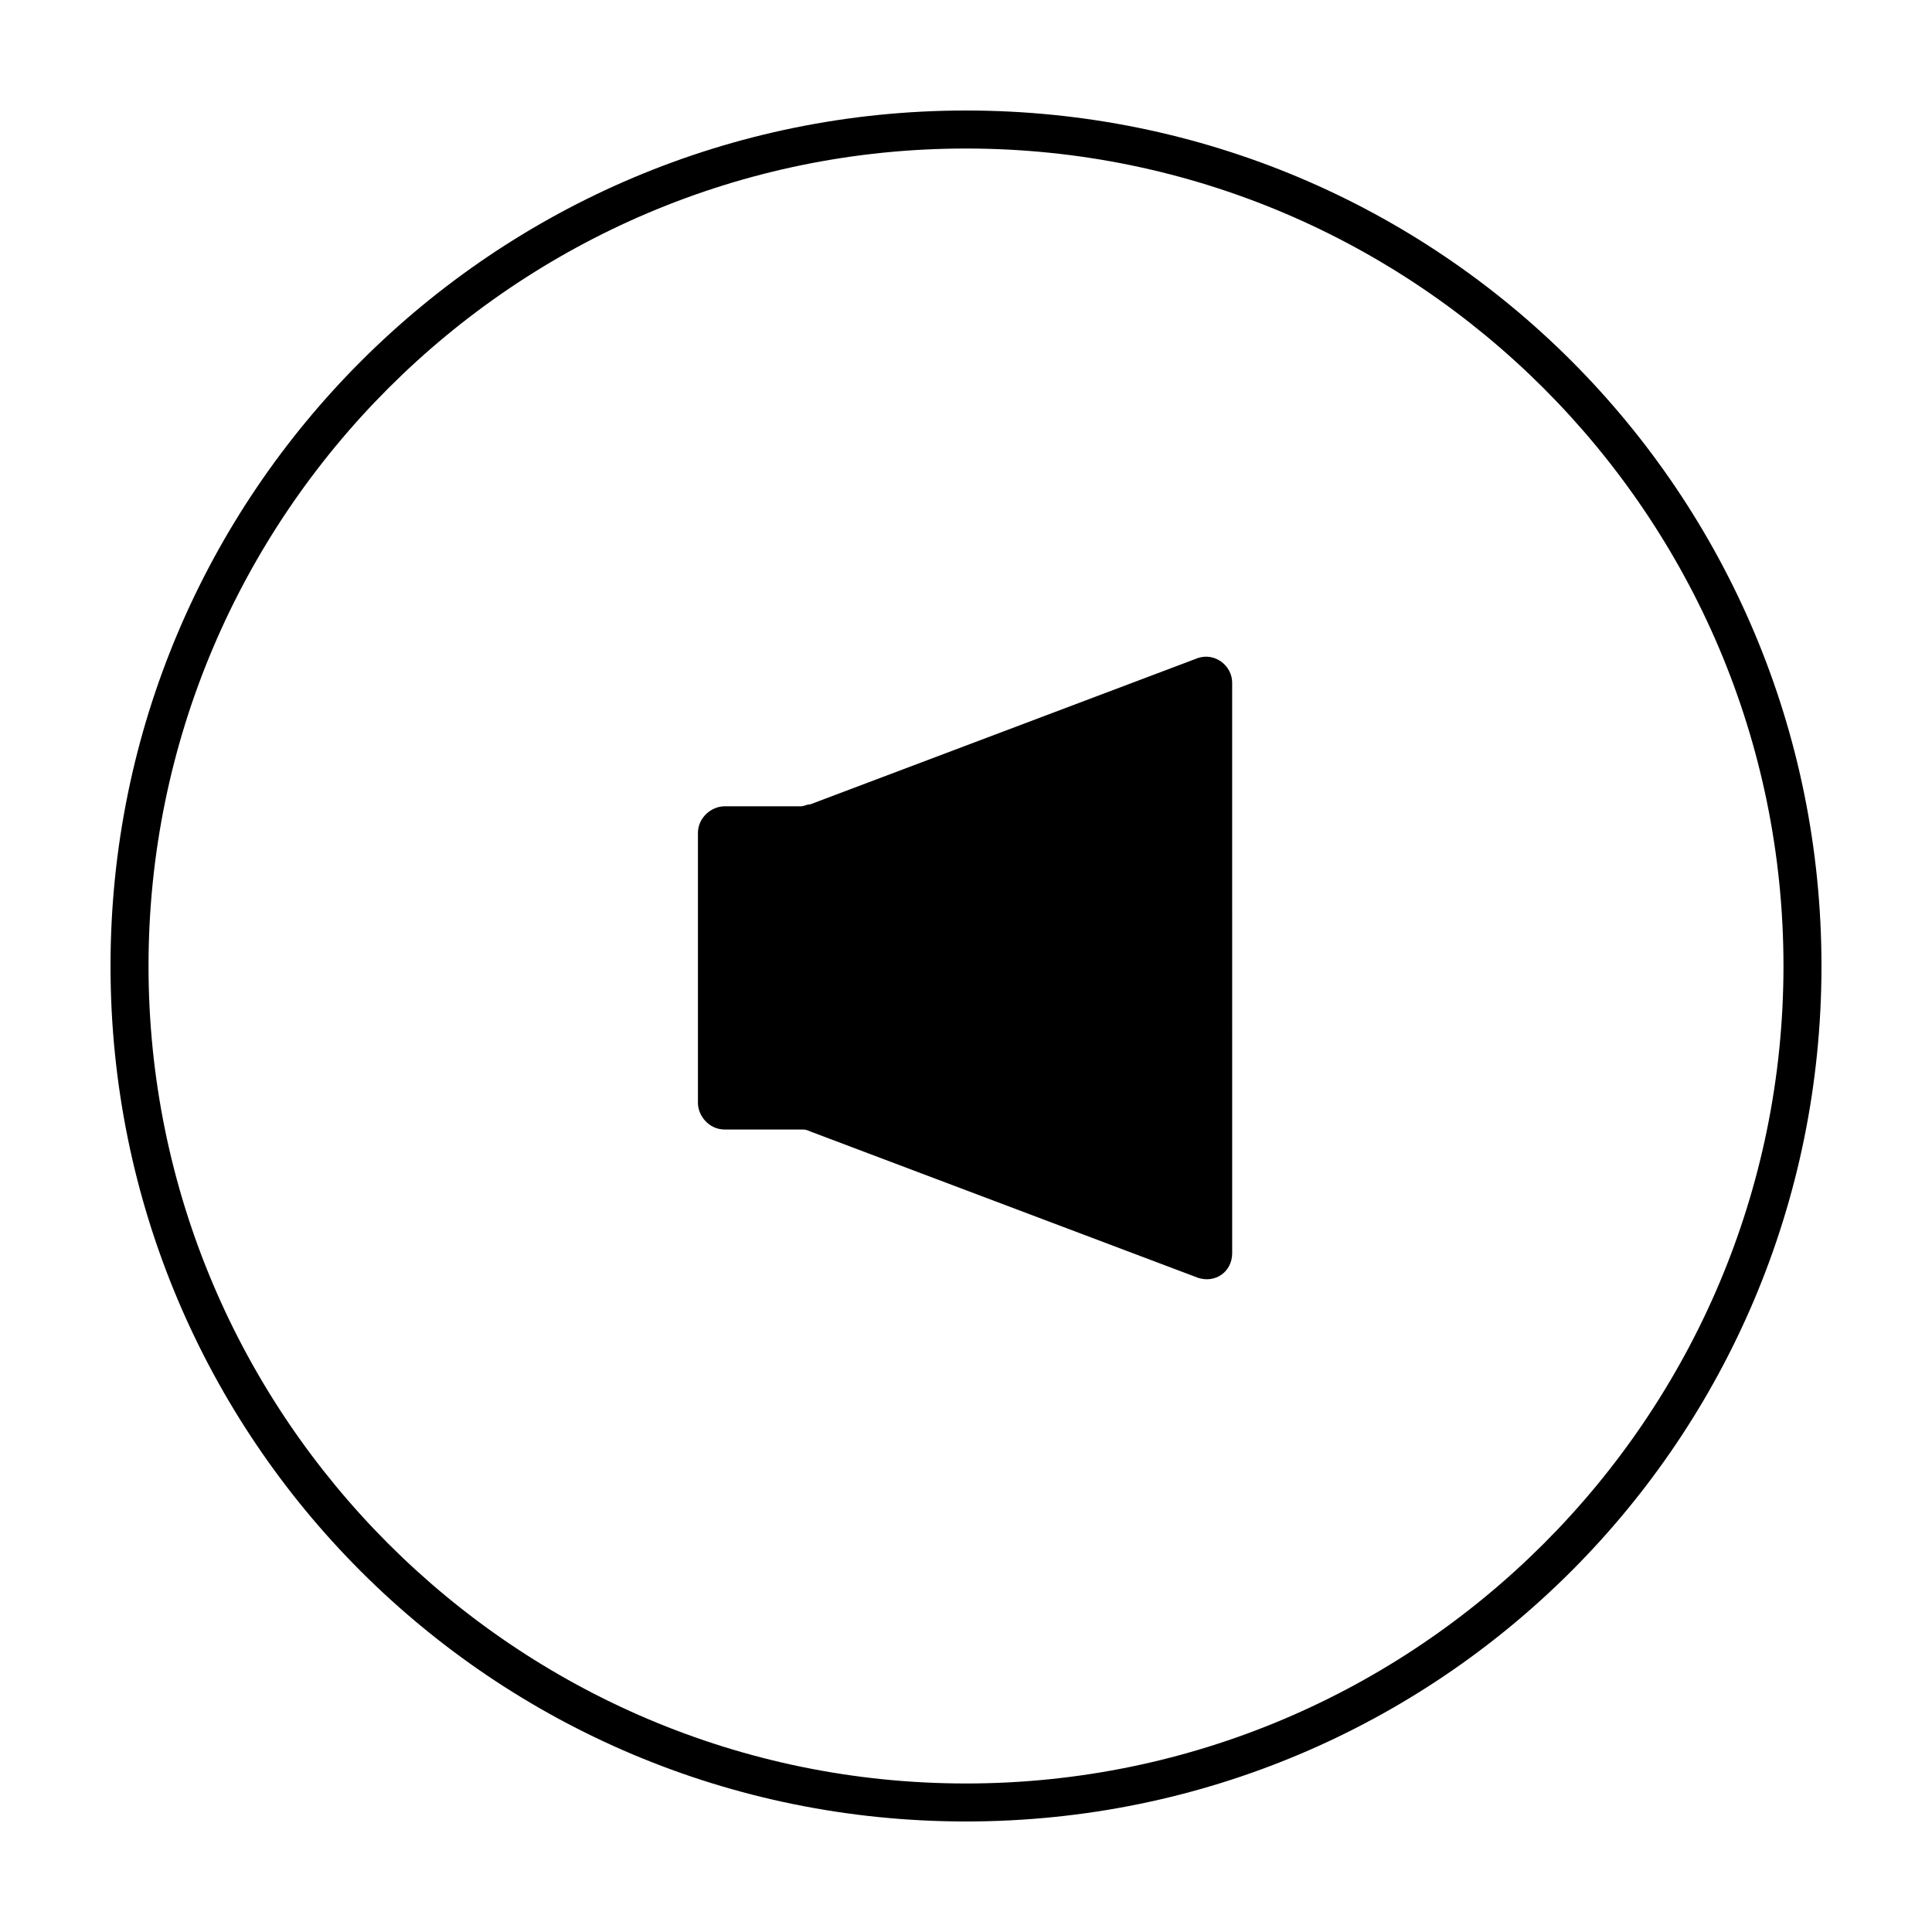 <?xml version="1.0" encoding="UTF-8"?>
<!-- Uploaded to: SVG Repo, www.svgrepo.com, Generator: SVG Repo Mixer Tools -->
<svg fill="#000000" width="800px" height="800px" version="1.1" viewBox="144 144 512 512" xmlns="http://www.w3.org/2000/svg">
 <g>
  <path d="m400 183.36c119.4 0 216.64 97.234 216.64 216.64 0 119.41-97.234 216.64-216.64 216.64-119.41 0-216.64-97.234-216.64-216.64 0-119.41 97.234-216.64 216.64-216.64m0-10.074c-124.95 0-226.71 101.27-226.71 226.71s101.27 226.71 226.71 226.71 226.71-101.27 226.71-226.71c-0.004-125.45-101.27-226.71-226.71-226.71z"/>
  <path d="m356.17 357.68h-20.152c-3.527 0-7.055 3.023-7.055 7.055v71.539c0 3.527 3.023 7.055 7.055 7.055h20.152c1.008 0 1.512 0 2.519 0.504l102.78 38.793c4.535 1.512 9.07-1.512 9.07-6.551l-0.004-151.14c0-4.535-4.535-8.062-9.07-6.551l-102.78 38.793c-1.004 0.004-1.508 0.508-2.516 0.508z"/>
 </g>
</svg>